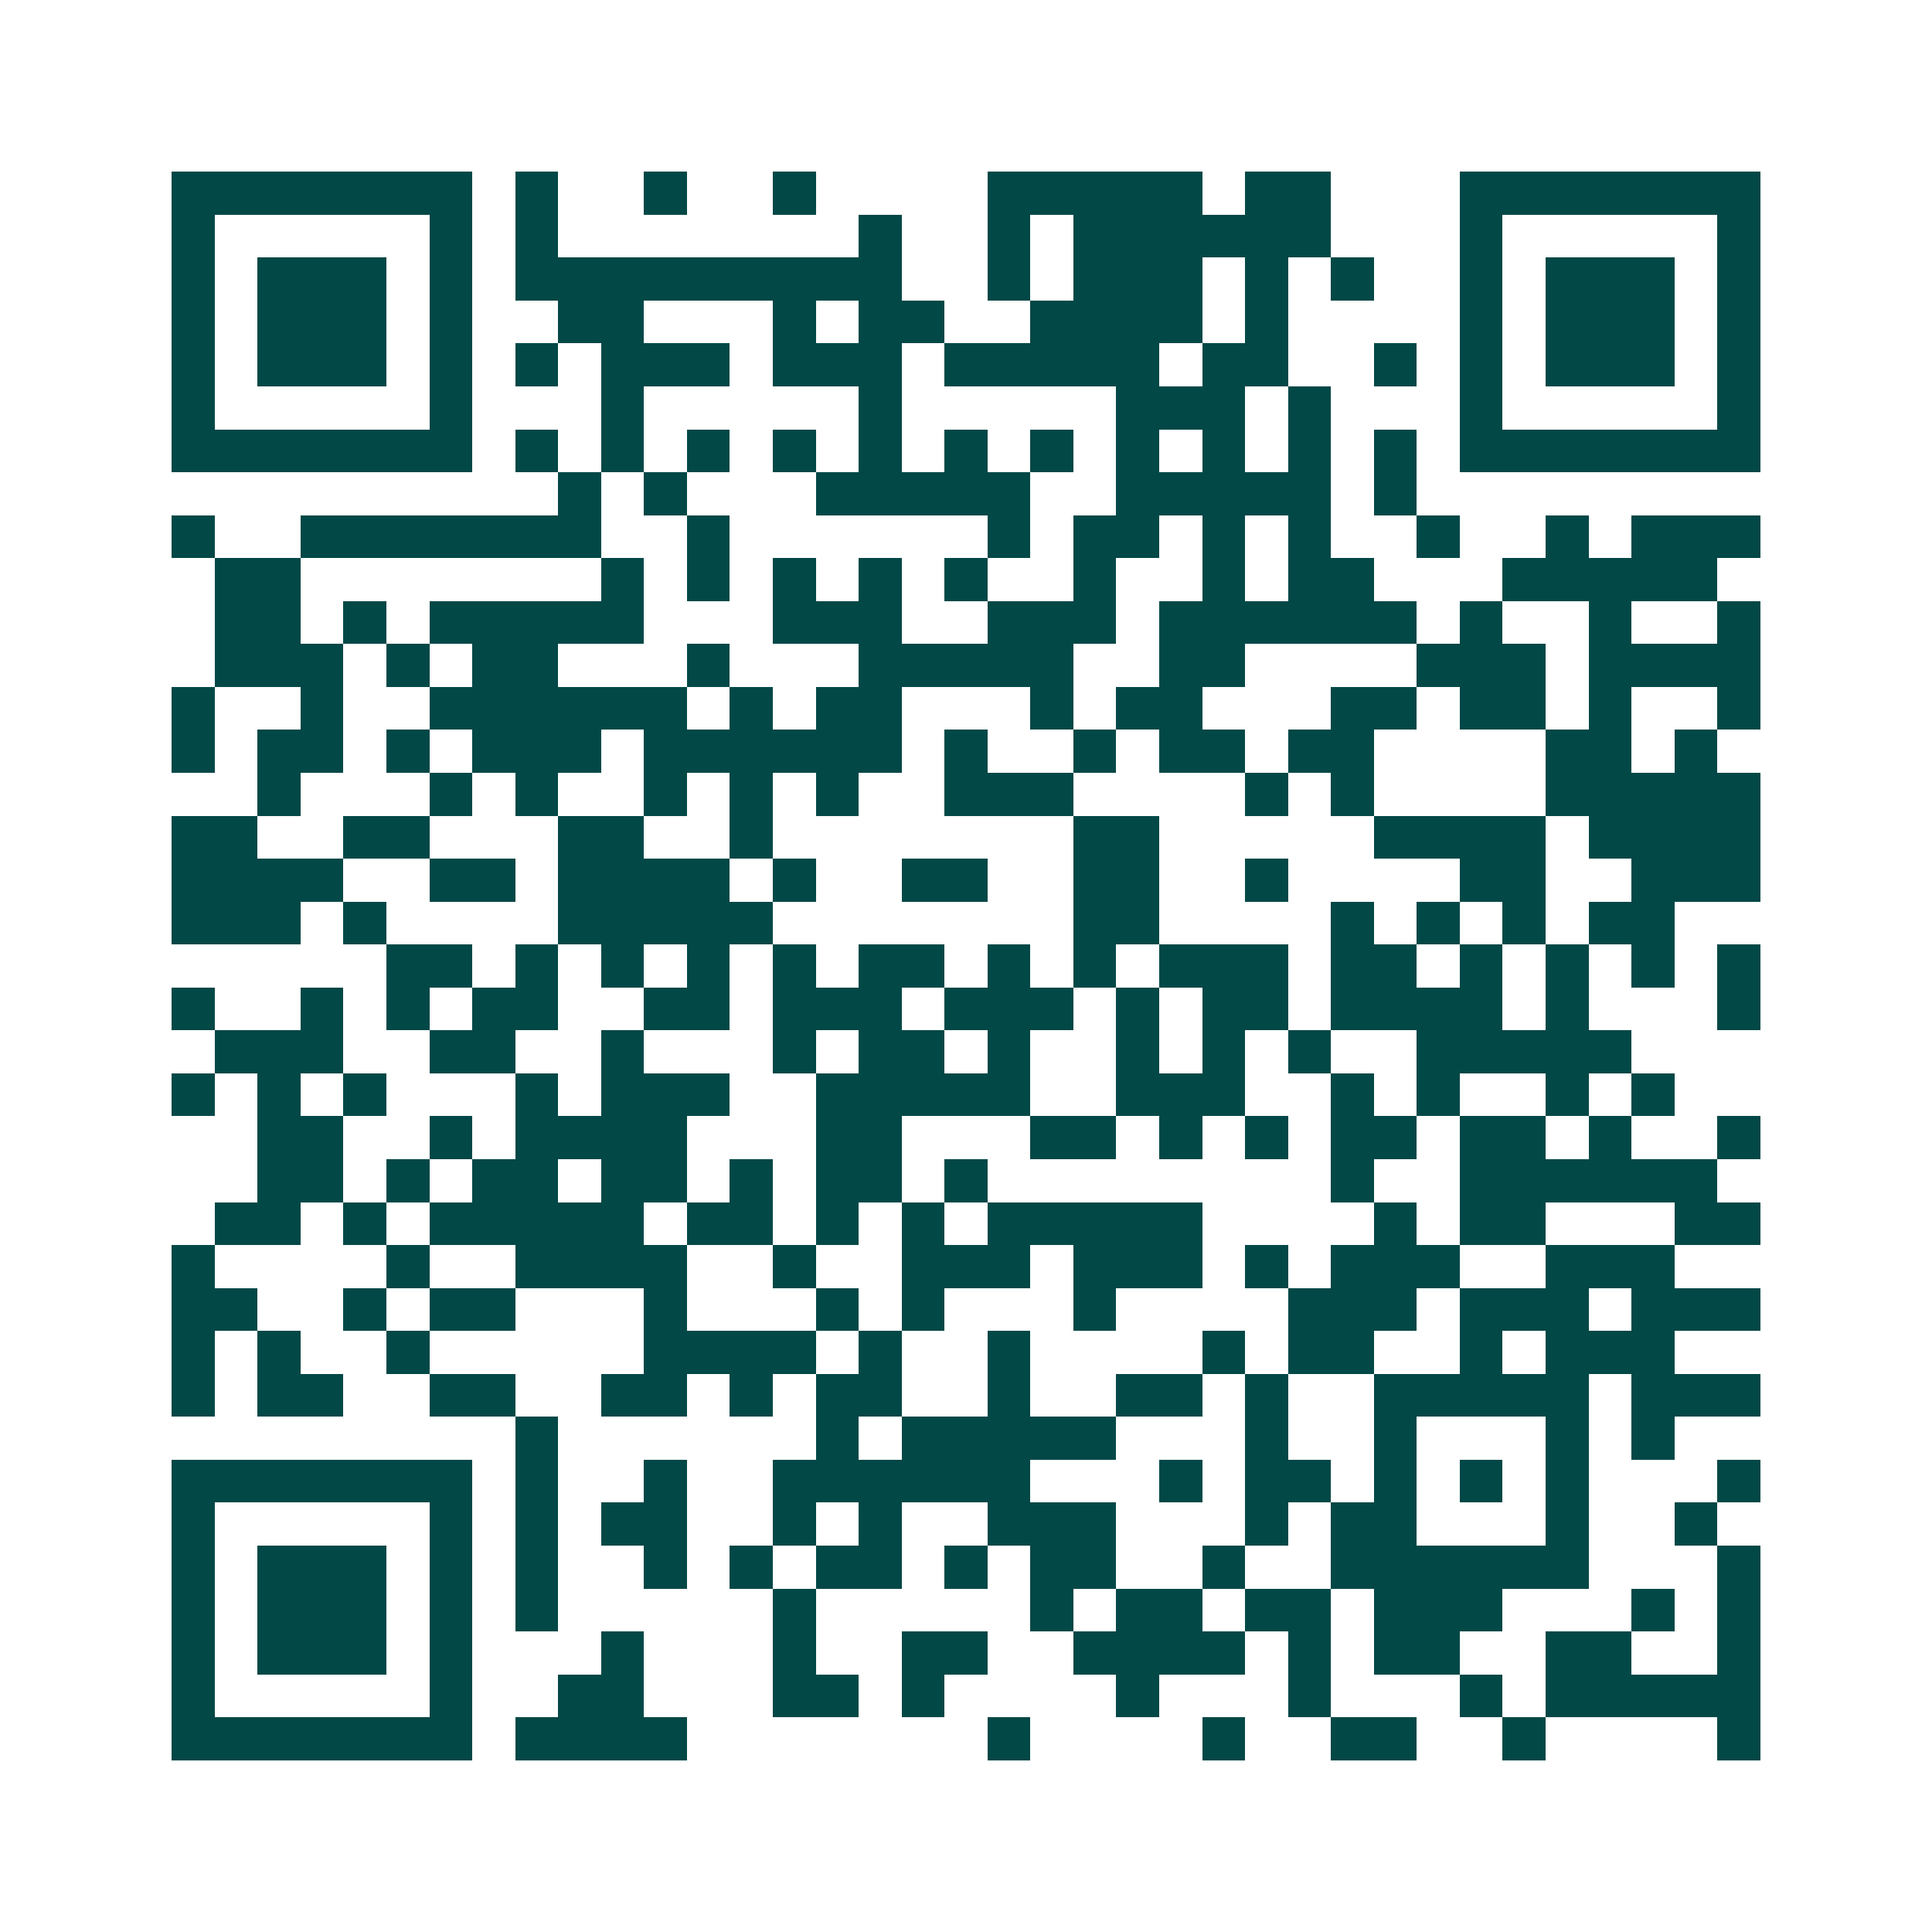 <svg xmlns="http://www.w3.org/2000/svg" width="200" height="200" viewBox="0 0 45 45" shape-rendering="crispEdges"><path fill="#ffffff" d="M0 0h45v45H0z"/><path stroke="#014847" d="M4 4.5h7m1 0h1m2 0h1m2 0h1m4 0h5m1 0h2m3 0h7M4 5.5h1m5 0h1m1 0h1m7 0h1m2 0h1m1 0h6m3 0h1m5 0h1M4 6.5h1m1 0h3m1 0h1m1 0h9m2 0h1m1 0h3m1 0h1m1 0h1m2 0h1m1 0h3m1 0h1M4 7.5h1m1 0h3m1 0h1m2 0h2m3 0h1m1 0h2m2 0h4m1 0h1m4 0h1m1 0h3m1 0h1M4 8.5h1m1 0h3m1 0h1m1 0h1m1 0h3m1 0h3m1 0h5m1 0h2m2 0h1m1 0h1m1 0h3m1 0h1M4 9.5h1m5 0h1m3 0h1m5 0h1m5 0h3m1 0h1m3 0h1m5 0h1M4 10.5h7m1 0h1m1 0h1m1 0h1m1 0h1m1 0h1m1 0h1m1 0h1m1 0h1m1 0h1m1 0h1m1 0h1m1 0h7M13 11.5h1m1 0h1m3 0h5m2 0h5m1 0h1M4 12.5h1m2 0h7m2 0h1m6 0h1m1 0h2m1 0h1m1 0h1m2 0h1m2 0h1m1 0h3M5 13.5h2m7 0h1m1 0h1m1 0h1m1 0h1m1 0h1m2 0h1m2 0h1m1 0h2m3 0h5M5 14.5h2m1 0h1m1 0h5m3 0h3m2 0h3m1 0h6m1 0h1m2 0h1m2 0h1M5 15.5h3m1 0h1m1 0h2m3 0h1m3 0h5m2 0h2m4 0h3m1 0h4M4 16.5h1m2 0h1m2 0h6m1 0h1m1 0h2m3 0h1m1 0h2m3 0h2m1 0h2m1 0h1m2 0h1M4 17.5h1m1 0h2m1 0h1m1 0h3m1 0h6m1 0h1m2 0h1m1 0h2m1 0h2m4 0h2m1 0h1M6 18.5h1m3 0h1m1 0h1m2 0h1m1 0h1m1 0h1m2 0h3m4 0h1m1 0h1m4 0h5M4 19.5h2m2 0h2m3 0h2m2 0h1m7 0h2m5 0h4m1 0h4M4 20.5h4m2 0h2m1 0h4m1 0h1m2 0h2m2 0h2m2 0h1m4 0h2m2 0h3M4 21.5h3m1 0h1m4 0h5m7 0h2m4 0h1m1 0h1m1 0h1m1 0h2M9 22.5h2m1 0h1m1 0h1m1 0h1m1 0h1m1 0h2m1 0h1m1 0h1m1 0h3m1 0h2m1 0h1m1 0h1m1 0h1m1 0h1M4 23.5h1m2 0h1m1 0h1m1 0h2m2 0h2m1 0h3m1 0h3m1 0h1m1 0h2m1 0h4m1 0h1m3 0h1M5 24.5h3m2 0h2m2 0h1m3 0h1m1 0h2m1 0h1m2 0h1m1 0h1m1 0h1m2 0h5M4 25.5h1m1 0h1m1 0h1m3 0h1m1 0h3m2 0h5m2 0h3m2 0h1m1 0h1m2 0h1m1 0h1M6 26.5h2m2 0h1m1 0h4m3 0h2m3 0h2m1 0h1m1 0h1m1 0h2m1 0h2m1 0h1m2 0h1M6 27.5h2m1 0h1m1 0h2m1 0h2m1 0h1m1 0h2m1 0h1m8 0h1m2 0h6M5 28.5h2m1 0h1m1 0h5m1 0h2m1 0h1m1 0h1m1 0h5m4 0h1m1 0h2m3 0h2M4 29.5h1m4 0h1m2 0h4m2 0h1m2 0h3m1 0h3m1 0h1m1 0h3m2 0h3M4 30.5h2m2 0h1m1 0h2m3 0h1m3 0h1m1 0h1m3 0h1m4 0h3m1 0h3m1 0h3M4 31.5h1m1 0h1m2 0h1m5 0h4m1 0h1m2 0h1m4 0h1m1 0h2m2 0h1m1 0h3M4 32.5h1m1 0h2m2 0h2m2 0h2m1 0h1m1 0h2m2 0h1m2 0h2m1 0h1m2 0h5m1 0h3M12 33.5h1m6 0h1m1 0h5m3 0h1m2 0h1m3 0h1m1 0h1M4 34.5h7m1 0h1m2 0h1m2 0h6m3 0h1m1 0h2m1 0h1m1 0h1m1 0h1m3 0h1M4 35.5h1m5 0h1m1 0h1m1 0h2m2 0h1m1 0h1m2 0h3m3 0h1m1 0h2m3 0h1m2 0h1M4 36.5h1m1 0h3m1 0h1m1 0h1m2 0h1m1 0h1m1 0h2m1 0h1m1 0h2m2 0h1m2 0h6m3 0h1M4 37.5h1m1 0h3m1 0h1m1 0h1m5 0h1m5 0h1m1 0h2m1 0h2m1 0h3m3 0h1m1 0h1M4 38.5h1m1 0h3m1 0h1m3 0h1m3 0h1m2 0h2m2 0h4m1 0h1m1 0h2m2 0h2m2 0h1M4 39.5h1m5 0h1m2 0h2m3 0h2m1 0h1m4 0h1m3 0h1m3 0h1m1 0h5M4 40.5h7m1 0h4m7 0h1m4 0h1m2 0h2m2 0h1m4 0h1"/></svg>
